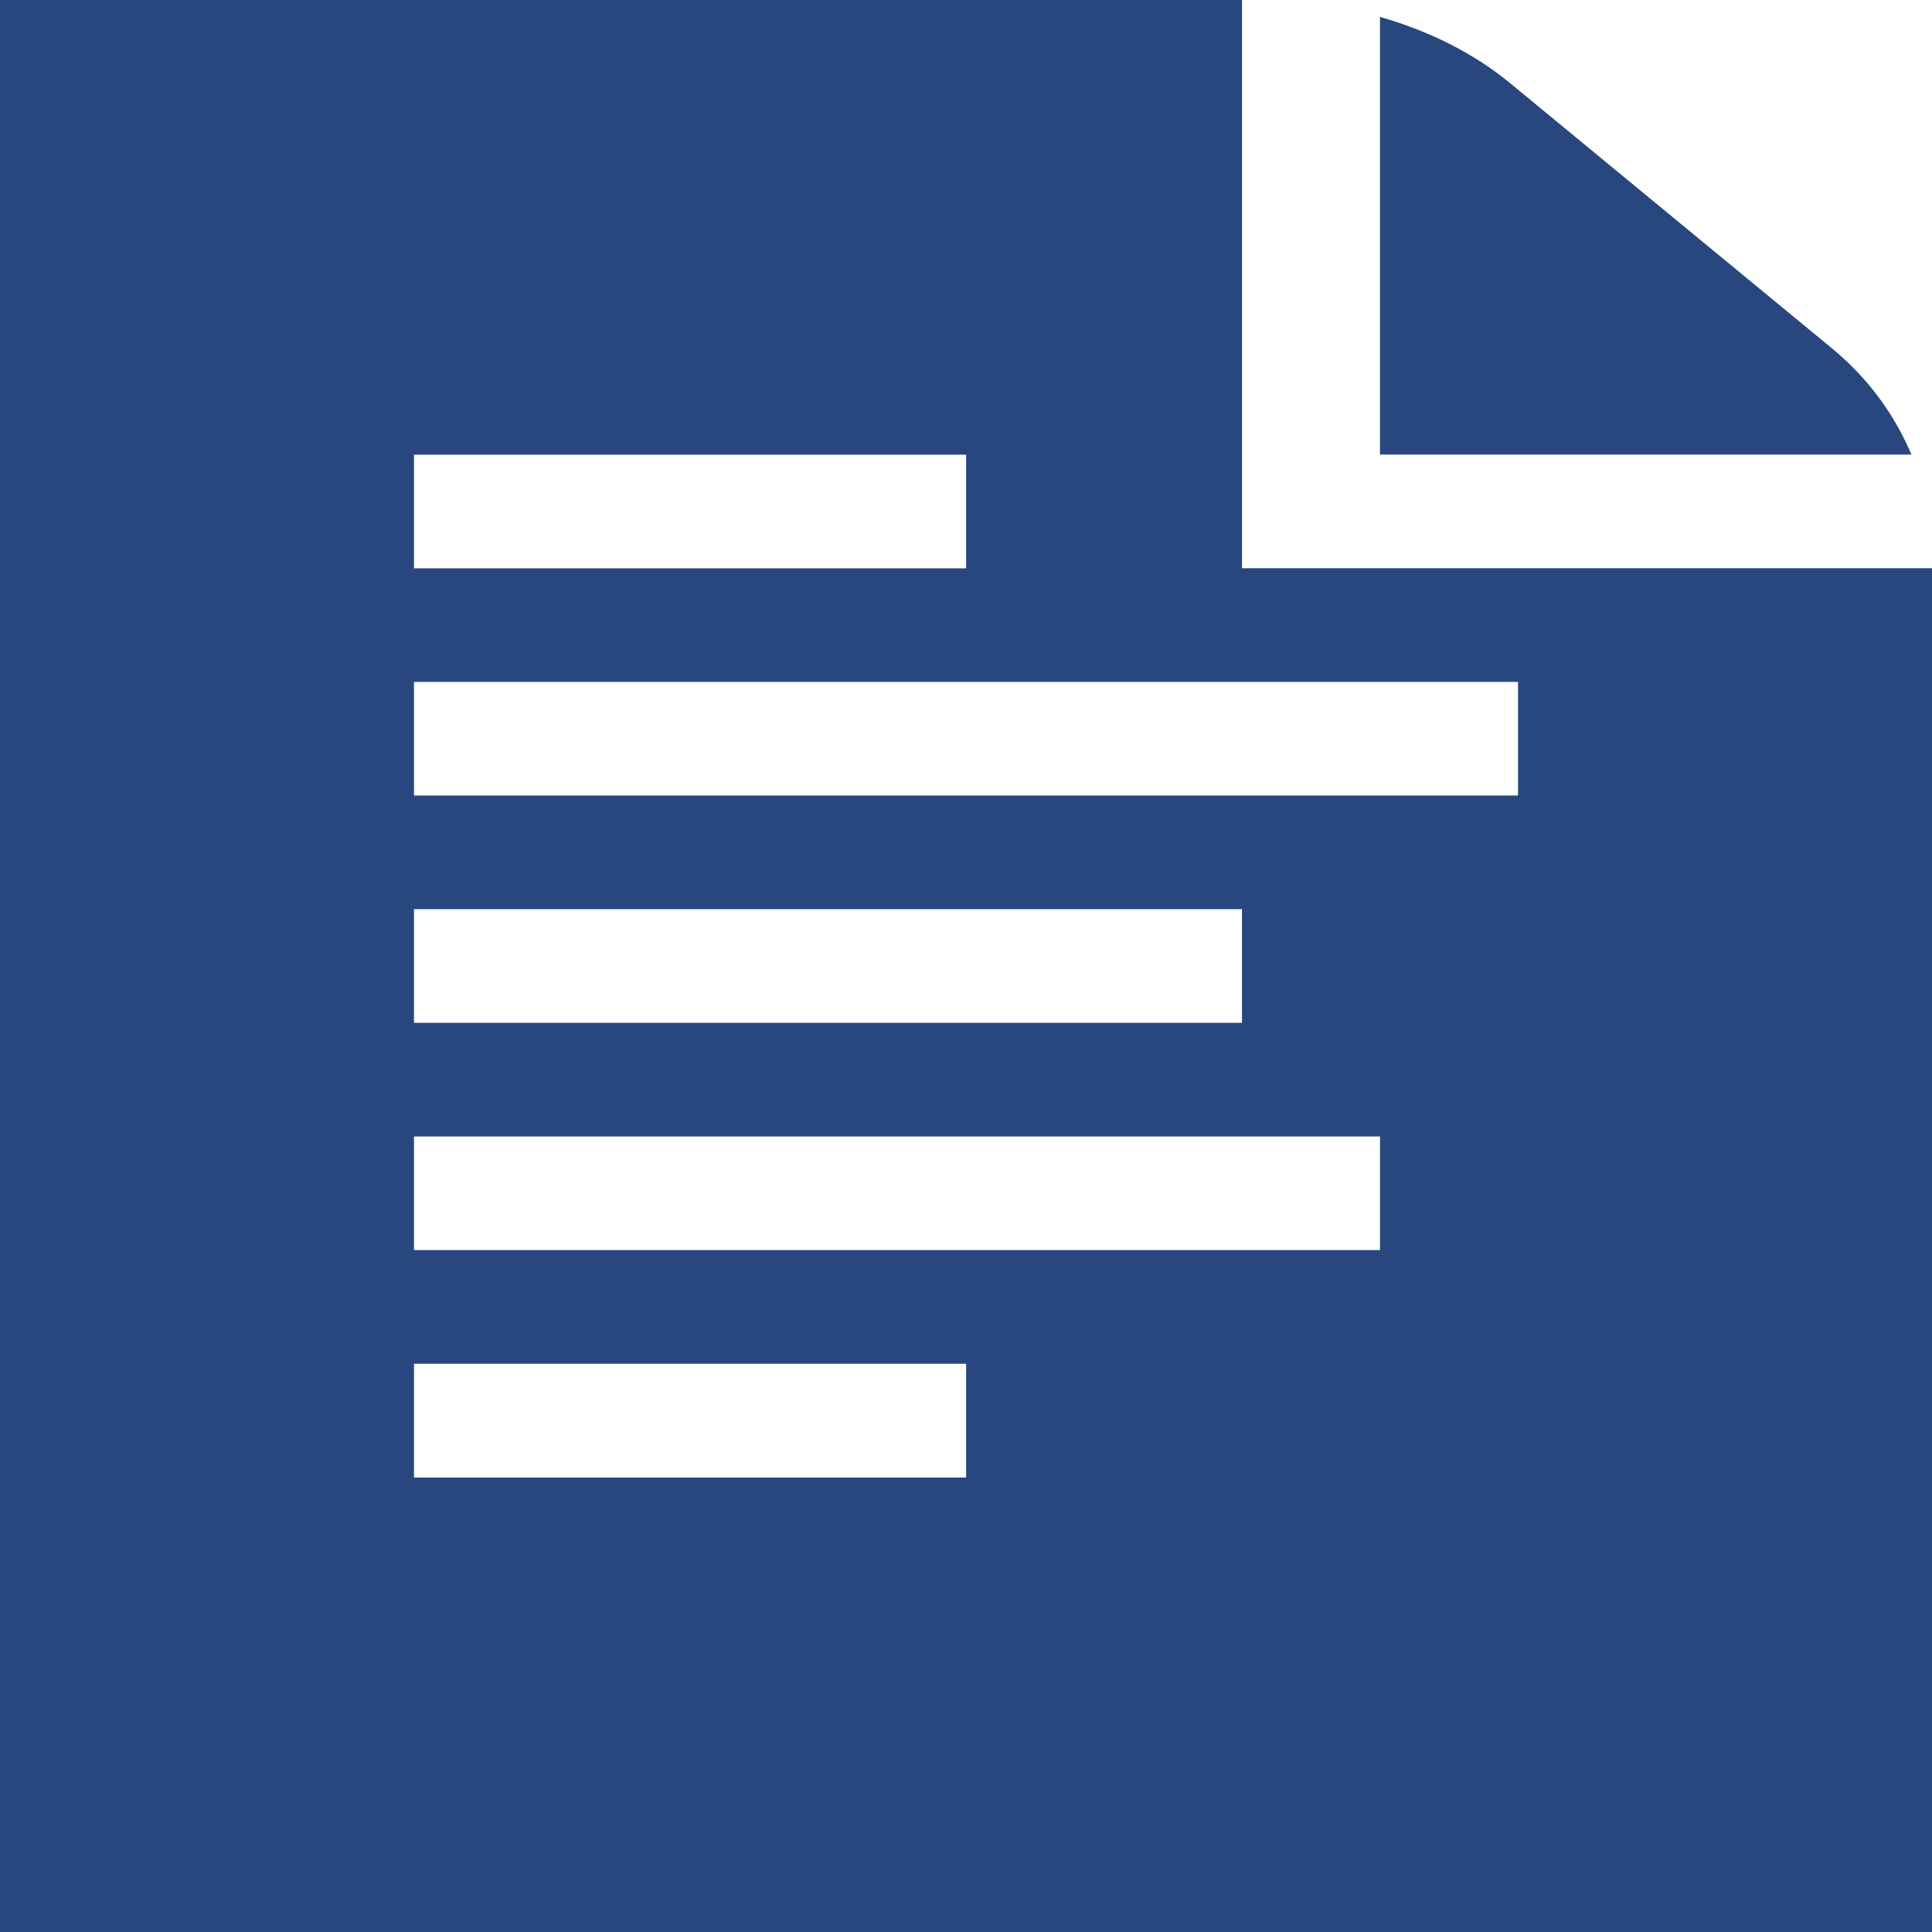 <svg width="75" height="75" viewBox="0 0 75 75" fill="none" xmlns="http://www.w3.org/2000/svg">
<path fill-rule="evenodd" clip-rule="evenodd" d="M48.214 0V22.059H75V75H0V0H48.214ZM37.505 52.941H16.071V57.357H37.505V52.941ZM53.572 44.118H16.071V48.529H53.572V44.118ZM48.214 35.294H16.071V39.706H48.214V35.294ZM58.929 26.471H16.071V30.882H58.929V26.471ZM37.505 17.651H16.071V22.063H37.505V17.651Z" fill="#27477E"/>
<path fill-rule="evenodd" clip-rule="evenodd" d="M71.088 13.499C72.529 14.681 73.547 16.102 74.201 17.646H53.57V0.656C55.445 1.194 57.17 2.037 58.611 3.219L71.088 13.499Z" fill="#27477E"/>
</svg>
